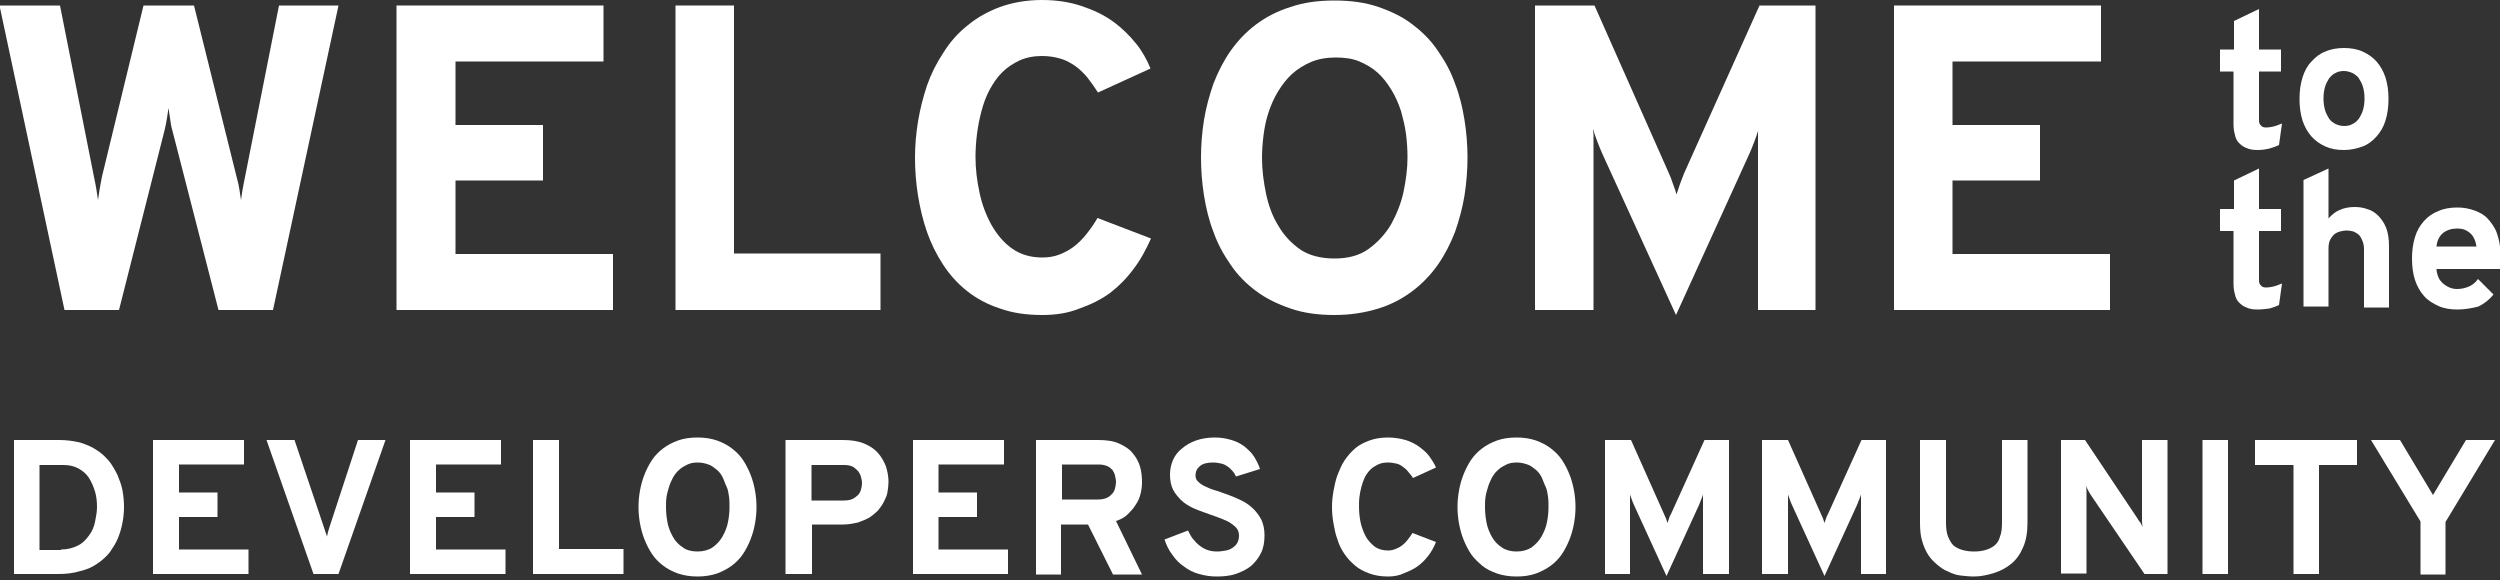 <?xml version="1.0" encoding="utf-8"?>
<!-- Generator: Adobe Illustrator 19.2.0, SVG Export Plug-In . SVG Version: 6.00 Build 0)  -->
<svg version="1.1" id="Layer_1" xmlns="http://www.w3.org/2000/svg" xmlns:xlink="http://www.w3.org/1999/xlink" x="0px" y="0px"
	 viewBox="0 0 500 116" style="enable-background:new 0 0 500 116;" xml:space="preserve">
<rect x="0" y="0" width="500" height="116" fill="#333333" stroke="none"/>
<style type="text/css">
	.st0{enable-background:new    ;}
	.st1{fill:#FFFFFF;}
</style>
<g class="st0">
	<path class="st1" d="M67.7,1.1L54.6,62H43.7l-9.2-35.8c-0.3-1-0.4-1.8-0.5-2.6c-0.1-0.7-0.2-1.4-0.3-2c-0.1,0.6-0.2,1.3-0.3,2
		c-0.1,0.8-0.3,1.6-0.5,2.5L23.8,62H12.9l-13-60.9H12l6.8,34.3c0.2,1,0.4,1.9,0.5,2.6c0.1,0.7,0.2,1.3,0.3,2c0.1-0.6,0.2-1.3,0.3-2
		c0.1-0.7,0.3-1.6,0.5-2.7l8.3-34.2h10.1l8.5,34.2c0.3,1.1,0.5,2,0.6,2.7c0.1,0.7,0.2,1.4,0.3,2c0.1-0.6,0.2-1.3,0.3-2
		c0.1-0.7,0.3-1.5,0.5-2.6l6.8-34.3H67.7z"/>
	<path class="st1" d="M79.3,62V1.1h41.4v11.2H91.1V25h17.5v11.1H91.1v14.7h31.5V62H79.3z"/>
	<path class="st1" d="M135.1,62V1.1h11.7v49.6h29.3V62H135.1z"/>
	<path class="st1" d="M208.5,63c-3.2,0-6-0.4-8.5-1.3c-2.5-0.8-4.7-2-6.6-3.5c-1.9-1.5-3.5-3.3-4.8-5.3c-1.3-2-2.4-4.2-3.2-6.5
		s-1.4-4.8-1.8-7.3c-0.4-2.5-0.6-5-0.6-7.6c0-2.3,0.2-4.7,0.6-7.2c0.4-2.4,1-4.8,1.8-7.2c0.8-2.3,1.9-4.5,3.3-6.6
		c1.3-2.1,2.9-3.9,4.8-5.4c1.9-1.6,4.1-2.8,6.5-3.7c2.5-0.9,5.3-1.4,8.4-1.4c2.9,0,5.5,0.4,7.9,1.2c2.4,0.8,4.5,1.8,6.3,3.1
		c1.8,1.3,3.3,2.8,4.6,4.4c1.3,1.6,2.2,3.3,2.9,5l-10.5,4.8c-0.7-1.1-1.5-2.2-2.2-3.1c-0.8-0.9-1.6-1.7-2.5-2.3
		c-0.9-0.6-1.8-1.1-2.9-1.4c-1.1-0.3-2.2-0.5-3.6-0.5c-1.7,0-3.2,0.3-4.5,0.9c-1.3,0.6-2.5,1.4-3.5,2.4c-1,1-1.8,2.2-2.5,3.5
		c-0.7,1.3-1.2,2.7-1.6,4.2s-0.7,3-0.9,4.6c-0.2,1.6-0.3,3.1-0.3,4.6c0,2.4,0.3,4.8,0.8,7.1c0.5,2.4,1.3,4.5,2.4,6.5
		c1.1,1.9,2.4,3.5,4.1,4.7c1.7,1.2,3.7,1.8,6.1,1.8c1.2,0,2.4-0.2,3.4-0.6c1-0.4,2-0.9,2.9-1.6c0.9-0.7,1.7-1.5,2.5-2.5
		c0.8-1,1.5-2,2.2-3.2l10.7,4.1c-1,2.2-2.1,4.3-3.5,6.1c-1.4,1.9-2.9,3.4-4.7,4.8c-1.8,1.3-3.8,2.3-6.1,3.1
		C213.7,62.6,211.2,63,208.5,63z"/>
	<path class="st1" d="M266.9,63c-3.3,0-6.2-0.4-8.8-1.3s-4.9-2-6.9-3.5c-2-1.5-3.7-3.2-5.1-5.3c-1.4-2-2.6-4.2-3.4-6.5
		c-0.9-2.3-1.5-4.8-1.9-7.3c-0.4-2.5-0.6-5.1-0.6-7.6c0-2.5,0.2-5,0.6-7.5c0.4-2.5,1.1-5,1.9-7.3c0.9-2.3,2-4.5,3.4-6.5
		c1.4-2,3.1-3.8,5.1-5.3c2-1.5,4.3-2.7,6.9-3.5c2.6-0.9,5.5-1.3,8.8-1.3c3.3,0,6.2,0.4,8.8,1.3c2.6,0.9,4.9,2,6.8,3.5
		c2,1.5,3.7,3.2,5.1,5.3c1.4,2,2.6,4.2,3.4,6.5c0.9,2.3,1.5,4.8,1.9,7.3c0.4,2.5,0.6,5,0.6,7.5c0,2.5-0.2,5-0.6,7.6
		c-0.4,2.5-1.1,5-1.9,7.3c-0.9,2.3-2,4.5-3.4,6.5c-1.4,2-3.1,3.8-5.1,5.3c-2,1.5-4.2,2.7-6.8,3.5S270.2,63,266.9,63z M266.9,51.7
		c2.7,0,5-0.6,6.8-1.9c1.8-1.3,3.3-2.9,4.5-4.9c1.1-2,2-4.2,2.5-6.5c0.5-2.4,0.8-4.7,0.8-6.9c0-1.6-0.1-3.1-0.3-4.7s-0.6-3.1-1-4.6
		c-0.5-1.5-1.1-2.9-1.9-4.2c-0.8-1.3-1.7-2.5-2.7-3.4c-1.1-1-2.3-1.7-3.7-2.3c-1.4-0.6-3-0.8-4.8-0.8c-1.8,0-3.5,0.3-4.9,0.9
		c-1.4,0.6-2.7,1.4-3.8,2.4c-1.1,1-2,2.2-2.8,3.5c-0.8,1.3-1.4,2.7-1.9,4.2c-0.5,1.5-0.8,3-1,4.6c-0.2,1.6-0.3,3.1-0.3,4.5
		c0,2.3,0.3,4.7,0.8,7.1c0.5,2.4,1.3,4.6,2.5,6.5c1.1,1.9,2.6,3.5,4.5,4.8C261.9,51.1,264.2,51.7,266.9,51.7z"/>
	<path class="st1" d="M351.6,62V30.7c0-0.3,0-0.7,0-1.2c0-0.5,0-0.9,0-1.4c0-0.5,0-0.9,0-1.3c0-0.4,0-0.7,0.1-0.9
		c-0.3,1-0.6,1.8-0.9,2.6c-0.3,0.8-0.6,1.5-0.9,2.2L335.2,63l-14.8-32.4c-0.3-0.7-0.6-1.4-0.9-2.2c-0.3-0.8-0.6-1.6-0.9-2.6
		c0,0.2,0,0.5,0.1,0.9c0,0.4,0,0.8,0,1.3c0,0.5,0,0.9,0,1.4c0,0.5,0,0.8,0,1.2V62H307V1.1h11.9l14.9,33.6c0.3,0.7,0.6,1.4,0.8,2.1
		c0.3,0.7,0.5,1.4,0.7,2.1c0.2-0.7,0.5-1.4,0.7-2.1c0.3-0.7,0.5-1.4,0.8-2.1l15.1-33.6h11.2V62H351.6z"/>
	<path class="st1" d="M378.8,62V1.1h41.4v11.2h-29.7V25H408v11.1h-17.5v14.7H422V62H378.8z"/>
</g>
<g class="st0">
	<path class="st1" d="M451.5,30c-0.8,0-1.6-0.1-2.2-0.4c-0.6-0.2-1.1-0.6-1.5-1s-0.7-1-0.8-1.6c-0.2-0.6-0.3-1.4-0.3-2.2V14.3H444
		V9.9h2.8V4.2l5-2.4v8.1h4.4v4.4h-4.4V24c0,0.5,0.1,0.9,0.4,1.1c0.2,0.3,0.6,0.4,1,0.4c0.5,0,1-0.1,1.5-0.2s1.1-0.4,1.7-0.6
		l-0.6,4.3c-0.6,0.3-1.2,0.5-1.9,0.7C453.1,29.9,452.3,30,451.5,30z"/>
	<path class="st1" d="M468.8,30c-1.4,0-2.6-0.2-3.7-0.7c-1.1-0.5-2-1.1-2.8-2c-0.8-0.9-1.4-2-1.8-3.2c-0.4-1.3-0.6-2.7-0.6-4.3
		s0.2-3,0.6-4.3c0.4-1.3,1-2.4,1.8-3.2c0.8-0.9,1.7-1.6,2.8-2c1.1-0.5,2.4-0.7,3.7-0.7s2.6,0.2,3.7,0.7c1.1,0.5,2,1.1,2.8,2
		c0.8,0.9,1.4,2,1.8,3.2c0.4,1.3,0.6,2.7,0.6,4.3s-0.2,3-0.6,4.3c-0.4,1.3-1,2.3-1.8,3.2c-0.8,0.9-1.7,1.6-2.8,2
		C471.4,29.7,470.2,30,468.8,30z M468.8,25.2c0.6,0,1.2-0.1,1.7-0.4c0.5-0.2,0.9-0.6,1.3-1.1c0.3-0.5,0.6-1,0.8-1.7
		c0.2-0.7,0.3-1.4,0.3-2.3c0-0.9-0.1-1.6-0.3-2.3c-0.2-0.7-0.5-1.2-0.8-1.7c-0.3-0.5-0.8-0.8-1.3-1.1c-0.5-0.2-1.1-0.4-1.7-0.4
		c-0.6,0-1.2,0.1-1.7,0.4c-0.5,0.2-0.9,0.6-1.3,1.1c-0.3,0.5-0.6,1-0.8,1.7c-0.2,0.7-0.3,1.4-0.3,2.3c0,0.8,0.1,1.6,0.3,2.3
		c0.2,0.7,0.5,1.2,0.8,1.7c0.3,0.5,0.8,0.8,1.3,1.1C467.6,25,468.1,25.2,468.8,25.2z"/>
</g>
<g class="st0">
	<path class="st1" d="M451.5,61.9c-0.8,0-1.6-0.1-2.2-0.4c-0.6-0.2-1.1-0.6-1.5-1s-0.7-1-0.8-1.6c-0.2-0.6-0.3-1.4-0.3-2.2V46.2H444
		v-4.4h2.8v-5.7l5-2.4v8.1h4.4v4.4h-4.4V56c0,0.5,0.1,0.9,0.4,1.1c0.2,0.3,0.6,0.4,1,0.4c0.5,0,1-0.1,1.5-0.2s1.1-0.4,1.7-0.6
		l-0.6,4.3c-0.6,0.3-1.2,0.5-1.9,0.7C453.1,61.8,452.3,61.9,451.5,61.9z"/>
	<path class="st1" d="M472.8,61.4V49.9c0-0.7-0.1-1.2-0.3-1.7c-0.2-0.5-0.4-0.9-0.7-1.2c-0.3-0.3-0.7-0.5-1.1-0.7
		c-0.4-0.1-0.9-0.2-1.3-0.2c-0.5,0-1,0.1-1.4,0.2c-0.4,0.1-0.8,0.3-1.2,0.6c-0.3,0.3-0.6,0.7-0.8,1.1c-0.2,0.5-0.3,1-0.3,1.7v11.6
		h-5V36l5-2.3v10c0.6-0.7,1.3-1.3,2.2-1.7c0.9-0.4,1.9-0.6,3-0.6c0.8,0,1.7,0.1,2.5,0.4c0.8,0.2,1.6,0.7,2.2,1.3
		c0.6,0.6,1.2,1.4,1.6,2.4c0.4,1,0.6,2.2,0.6,3.7v12.3H472.8z"/>
	<path class="st1" d="M491.5,61.9c-1.4,0-2.7-0.2-3.8-0.7c-1.1-0.5-2.1-1.1-2.9-2c-0.8-0.9-1.4-2-1.8-3.2s-0.6-2.7-0.6-4.3
		c0-1.6,0.2-3,0.6-4.3s1-2.3,1.8-3.2s1.8-1.6,2.9-2c1.1-0.5,2.4-0.7,3.8-0.7c1.2,0,2.3,0.2,3.4,0.6c1.1,0.4,2,0.9,2.7,1.7
		s1.4,1.7,1.8,2.9c0.4,1.2,0.7,2.5,0.7,4.1c0,0.4,0,0.8,0,1.4s-0.1,1.1-0.1,1.6h-12.7c0,0.6,0.2,1.2,0.4,1.7
		c0.2,0.5,0.6,0.9,0.9,1.2c0.4,0.3,0.8,0.6,1.3,0.8c0.5,0.2,1,0.3,1.5,0.3c0.9,0,1.7-0.2,2.4-0.5c0.7-0.3,1.3-0.8,1.8-1.5l3.1,3.1
		c-0.8,1-1.8,1.8-3,2.4C494.5,61.6,493.1,61.9,491.5,61.9z M491.5,45.7c-1.2,0-2.1,0.3-2.9,0.9c-0.7,0.6-1.2,1.5-1.3,2.7h8
		c-0.2-1.2-0.6-2.1-1.3-2.7S492.5,45.7,491.5,45.7z"/>
</g>
<g class="st0">
	<path class="st1" d="M2.8,88h9c1.6,0,2.9,0.2,4.2,0.5c1.2,0.4,2.3,0.8,3.3,1.5c1,0.6,1.8,1.4,2.5,2.2c0.7,0.9,1.2,1.8,1.7,2.8
		c0.4,1,0.8,2,1,3.1c0.2,1.1,0.3,2.2,0.3,3.3c0,1-0.1,2.1-0.3,3.1c-0.2,1.1-0.5,2.1-0.9,3.1c-0.4,1-1,1.9-1.6,2.8
		c-0.7,0.9-1.5,1.6-2.5,2.3c-1,0.7-2.1,1.2-3.4,1.5c-1.3,0.4-2.7,0.6-4.4,0.6H2.8V88z M12.2,109.9c1.3,0,2.4-0.3,3.4-0.8
		s1.6-1.2,2.2-2c0.6-0.8,1-1.7,1.2-2.7s0.4-2,0.4-3c0-1-0.1-2.1-0.4-3.1s-0.7-1.9-1.2-2.7c-0.5-0.8-1.2-1.4-2.1-1.9
		c-0.9-0.5-1.9-0.7-3-0.7H7.9v17H12.2z"/>
	<path class="st1" d="M30.6,114.8V88h18.2v4.9H35.8v5.6h7.7v4.9h-7.7v6.5h13.9v4.9H30.6z"/>
	<path class="st1" d="M67.7,114.8h-5L53.3,88h5.6l5.9,17.5c0.1,0.3,0.2,0.6,0.3,0.9c0.1,0.3,0.2,0.6,0.3,0.9
		c0.1-0.3,0.1-0.6,0.2-0.9c0.1-0.3,0.2-0.6,0.3-1L71.6,88h5.5L67.7,114.8z"/>
	<path class="st1" d="M82,114.8V88h18.2v4.9H87.2v5.6h7.7v4.9h-7.7v6.5h13.9v4.9H82z"/>
	<path class="st1" d="M106.6,114.8V88h5.2v21.8h12.9v5H106.6z"/>
	<path class="st1" d="M139.5,115.3c-1.4,0-2.7-0.2-3.9-0.6c-1.1-0.4-2.1-0.9-3-1.6s-1.6-1.4-2.2-2.3s-1.1-1.9-1.5-2.9
		c-0.4-1-0.7-2.1-0.9-3.2c-0.2-1.1-0.3-2.2-0.3-3.3c0-1.1,0.1-2.2,0.3-3.3c0.2-1.1,0.5-2.2,0.9-3.2c0.4-1,0.9-2,1.5-2.9
		s1.4-1.7,2.2-2.3c0.9-0.7,1.9-1.2,3-1.6c1.1-0.4,2.4-0.6,3.9-0.6s2.7,0.2,3.9,0.6c1.1,0.4,2.1,0.9,3,1.6c0.9,0.7,1.6,1.4,2.2,2.3
		c0.6,0.9,1.1,1.9,1.5,2.9c0.4,1,0.7,2.1,0.9,3.2c0.2,1.1,0.3,2.2,0.3,3.3c0,1.1-0.1,2.2-0.3,3.3c-0.2,1.1-0.5,2.2-0.9,3.2
		c-0.4,1-0.9,2-1.5,2.9c-0.6,0.9-1.4,1.7-2.2,2.3s-1.9,1.2-3,1.6C142.2,115.1,140.9,115.3,139.5,115.3z M139.5,110.3
		c1.2,0,2.2-0.3,3-0.8c0.8-0.6,1.5-1.3,2-2.2c0.5-0.9,0.9-1.8,1.1-2.9c0.2-1,0.3-2,0.3-3c0-0.7,0-1.4-0.1-2.1
		c-0.1-0.7-0.2-1.4-0.5-2s-0.5-1.3-0.8-1.9c-0.3-0.6-0.7-1.1-1.2-1.5c-0.5-0.4-1-0.8-1.6-1c-0.6-0.2-1.3-0.4-2.1-0.4
		c-0.8,0-1.5,0.1-2.1,0.4c-0.6,0.3-1.2,0.6-1.7,1.1c-0.5,0.4-0.9,1-1.2,1.5c-0.3,0.6-0.6,1.2-0.8,1.9c-0.2,0.7-0.4,1.3-0.5,2
		s-0.1,1.4-0.1,2c0,1,0.1,2.1,0.3,3.1c0.2,1.1,0.6,2,1.1,2.9c0.5,0.9,1.2,1.6,2,2.1C137.2,110,138.3,110.3,139.5,110.3z"/>
	<path class="st1" d="M157.1,114.8V88h11.4c1.7,0,3.1,0.2,4.3,0.7s2.1,1.1,2.8,1.9c0.7,0.8,1.2,1.7,1.6,2.7c0.3,1,0.5,2,0.5,3.1
		c0,0.6-0.1,1.3-0.2,2c-0.1,0.7-0.4,1.3-0.7,1.9c-0.3,0.6-0.7,1.2-1.2,1.8c-0.5,0.5-1.1,1-1.7,1.4c-0.7,0.4-1.5,0.7-2.3,1
		c-0.9,0.2-1.9,0.4-2.9,0.4h-6.3v9.9H157.1z M168.8,100.1c0.7,0,1.2-0.1,1.7-0.3c0.4-0.2,0.8-0.5,1.1-0.8c0.3-0.3,0.5-0.7,0.6-1.1
		c0.1-0.4,0.2-0.8,0.2-1.3c0-0.4-0.1-0.8-0.2-1.2c-0.1-0.4-0.3-0.8-0.6-1.2c-0.3-0.3-0.6-0.6-1.1-0.9c-0.5-0.2-1-0.3-1.7-0.3h-6.5
		v7.1H168.8z"/>
	<path class="st1" d="M182.6,114.8V88h18.2v4.9h-13.1v5.6h7.7v4.9h-7.7v6.5h13.9v4.9H182.6z"/>
	<path class="st1" d="M207.2,114.8V88h12.4c1.7,0,3.1,0.2,4.2,0.7s2.1,1.1,2.7,1.9c0.7,0.8,1.2,1.7,1.5,2.7s0.4,2.1,0.4,3.2
		c0,0.8-0.1,1.5-0.3,2.3c-0.2,0.8-0.5,1.5-1,2.2c-0.4,0.7-1,1.3-1.6,1.9c-0.6,0.6-1.4,1-2.3,1.3l5.2,10.7h-5.8l-5-10h-5.4v10H207.2z
		 M219.6,99.9c0.7,0,1.2-0.1,1.7-0.3s0.8-0.5,1.1-0.8c0.3-0.3,0.5-0.7,0.6-1.1c0.1-0.4,0.2-0.9,0.2-1.3c0-0.4-0.1-0.8-0.2-1.3
		c-0.1-0.4-0.3-0.8-0.5-1.1c-0.3-0.3-0.6-0.6-1.1-0.8s-1-0.3-1.7-0.3h-7.3v7H219.6z"/>
	<path class="st1" d="M247.2,95.3c-0.2-0.4-0.4-0.8-0.7-1.1c-0.3-0.3-0.6-0.7-1-0.9c-0.4-0.3-0.8-0.5-1.3-0.6
		c-0.5-0.1-1-0.2-1.6-0.2c-1.1,0-2,0.2-2.6,0.7s-0.9,1.1-0.9,1.9c0,0.5,0.2,1,0.6,1.3c0.4,0.4,0.9,0.7,1.6,1
		c0.6,0.3,1.4,0.6,2.2,0.8c0.8,0.3,1.7,0.6,2.5,0.9s1.7,0.7,2.5,1.1c0.8,0.4,1.6,1,2.2,1.6c0.6,0.6,1.2,1.4,1.6,2.2
		c0.4,0.9,0.6,1.9,0.6,3.1c0,1.3-0.2,2.5-0.7,3.5s-1.2,1.9-2,2.6c-0.9,0.7-1.9,1.2-3.1,1.6c-1.2,0.4-2.5,0.5-3.8,0.5
		c-1.3,0-2.4-0.2-3.5-0.5c-1.1-0.3-2.1-0.8-3-1.5c-0.9-0.6-1.7-1.4-2.3-2.3c-0.7-0.9-1.2-1.9-1.6-3.1l4.7-1.8c0.3,0.6,0.6,1.2,1,1.7
		c0.4,0.5,0.9,1,1.3,1.3c0.5,0.4,1,0.7,1.6,0.9c0.6,0.2,1.2,0.3,1.9,0.3c0.6,0,1.2-0.1,1.8-0.2c0.5-0.1,1-0.3,1.4-0.6
		c0.4-0.3,0.7-0.6,0.9-1c0.2-0.4,0.3-0.9,0.3-1.4c0-0.6-0.2-1.2-0.6-1.6c-0.4-0.4-0.9-0.8-1.6-1.2c-0.6-0.3-1.4-0.6-2.2-0.9
		c-0.8-0.3-1.7-0.6-2.5-0.9s-1.7-0.6-2.5-1c-0.8-0.4-1.6-0.9-2.2-1.5c-0.6-0.6-1.2-1.3-1.6-2.1c-0.4-0.8-0.6-1.8-0.6-3
		c0-1,0.2-2,0.6-2.9c0.4-0.9,1-1.7,1.8-2.3c0.8-0.7,1.7-1.2,2.8-1.6c1.1-0.4,2.4-0.6,3.8-0.6c1.2,0,2.3,0.2,3.3,0.5
		c1,0.3,1.8,0.7,2.6,1.3c0.7,0.6,1.4,1.2,1.9,2c0.5,0.8,0.9,1.6,1.2,2.5L247.2,95.3z"/>
	<path class="st1" d="M277.6,115.3c-1.4,0-2.6-0.2-3.7-0.6c-1.1-0.4-2.1-0.9-2.9-1.6c-0.8-0.7-1.5-1.4-2.1-2.3
		c-0.6-0.9-1.1-1.8-1.4-2.9c-0.4-1-0.6-2.1-0.8-3.2c-0.2-1.1-0.3-2.2-0.3-3.3c0-1,0.1-2.1,0.3-3.2c0.2-1.1,0.4-2.1,0.8-3.2
		c0.4-1,0.8-2,1.4-2.9c0.6-0.9,1.3-1.7,2.1-2.4c0.8-0.7,1.8-1.2,2.9-1.6c1.1-0.4,2.3-0.6,3.7-0.6c1.3,0,2.4,0.2,3.5,0.5
		c1,0.3,2,0.8,2.8,1.4s1.5,1.2,2,1.9s1,1.5,1.3,2.2l-4.6,2.1c-0.3-0.5-0.7-0.9-1-1.3c-0.3-0.4-0.7-0.7-1.1-1s-0.8-0.5-1.3-0.6
		c-0.5-0.1-1-0.2-1.6-0.2c-0.7,0-1.4,0.1-2,0.4c-0.6,0.3-1.1,0.6-1.5,1s-0.8,0.9-1.1,1.5c-0.3,0.6-0.5,1.2-0.7,1.9
		c-0.2,0.7-0.3,1.3-0.4,2c-0.1,0.7-0.1,1.4-0.1,2c0,1,0.1,2.1,0.3,3.1c0.2,1,0.6,2,1,2.8s1.1,1.5,1.8,2.1c0.7,0.5,1.6,0.8,2.7,0.8
		c0.5,0,1-0.1,1.5-0.3s0.9-0.4,1.3-0.7c0.4-0.3,0.8-0.7,1.1-1.1c0.3-0.4,0.7-0.9,1-1.4l4.7,1.8c-0.4,1-0.9,1.9-1.5,2.7
		c-0.6,0.8-1.3,1.5-2.1,2.1c-0.8,0.6-1.7,1-2.7,1.4C279.9,115.1,278.8,115.3,277.6,115.3z"/>
	<path class="st1" d="M303.3,115.3c-1.4,0-2.7-0.2-3.9-0.6c-1.1-0.4-2.2-0.9-3-1.6s-1.6-1.4-2.2-2.3c-0.6-0.9-1.1-1.9-1.5-2.9
		c-0.4-1-0.7-2.1-0.9-3.2c-0.2-1.1-0.3-2.2-0.3-3.3c0-1.1,0.1-2.2,0.3-3.3c0.2-1.1,0.5-2.2,0.9-3.2c0.4-1,0.9-2,1.5-2.9
		c0.6-0.9,1.4-1.7,2.2-2.3c0.9-0.7,1.9-1.2,3-1.6c1.1-0.4,2.4-0.6,3.9-0.6s2.7,0.2,3.9,0.6c1.1,0.4,2.1,0.9,3,1.6
		c0.9,0.7,1.6,1.4,2.2,2.3c0.6,0.9,1.1,1.9,1.5,2.9c0.4,1,0.7,2.1,0.9,3.2c0.2,1.1,0.3,2.2,0.3,3.3c0,1.1-0.1,2.2-0.3,3.3
		c-0.2,1.1-0.5,2.2-0.9,3.2c-0.4,1-0.9,2-1.5,2.9c-0.6,0.9-1.4,1.7-2.2,2.3s-1.9,1.2-3,1.6C306.1,115.1,304.8,115.3,303.3,115.3z
		 M303.3,110.3c1.2,0,2.2-0.3,3-0.8c0.8-0.6,1.5-1.3,2-2.2c0.5-0.9,0.9-1.8,1.1-2.9c0.2-1,0.3-2,0.3-3c0-0.7,0-1.4-0.1-2.1
		c-0.1-0.7-0.2-1.4-0.5-2s-0.5-1.3-0.8-1.9c-0.3-0.6-0.7-1.1-1.2-1.5c-0.5-0.4-1-0.8-1.6-1c-0.6-0.2-1.3-0.4-2.1-0.4
		c-0.8,0-1.5,0.1-2.1,0.4c-0.6,0.3-1.2,0.6-1.7,1.1c-0.5,0.4-0.9,1-1.2,1.5c-0.3,0.6-0.6,1.2-0.8,1.9c-0.2,0.7-0.4,1.3-0.5,2
		c-0.1,0.7-0.1,1.4-0.1,2c0,1,0.1,2.1,0.3,3.1c0.2,1.1,0.6,2,1.1,2.9c0.5,0.9,1.2,1.6,2,2.1C301.1,110,302.1,110.3,303.3,110.3z"/>
	<path class="st1" d="M340.6,114.8v-13.8c0-0.2,0-0.3,0-0.5c0-0.2,0-0.4,0-0.6c0-0.2,0-0.4,0-0.6c0-0.2,0-0.3,0-0.4
		c-0.1,0.4-0.3,0.8-0.4,1.1c-0.1,0.3-0.3,0.7-0.4,1l-6.5,14.2l-6.5-14.2c-0.1-0.3-0.3-0.6-0.4-1c-0.1-0.3-0.3-0.7-0.4-1.1
		c0,0.1,0,0.2,0,0.4c0,0.2,0,0.4,0,0.6c0,0.2,0,0.4,0,0.6c0,0.2,0,0.4,0,0.5v13.8H321V88h5.2l6.6,14.8c0.1,0.3,0.3,0.6,0.4,0.9
		s0.2,0.6,0.3,0.9c0.1-0.3,0.2-0.6,0.3-0.9s0.2-0.6,0.4-0.9l6.7-14.8h4.9v26.8H340.6z"/>
	<path class="st1" d="M372.2,114.8v-13.8c0-0.2,0-0.3,0-0.5c0-0.2,0-0.4,0-0.6c0-0.2,0-0.4,0-0.6c0-0.2,0-0.3,0-0.4
		c-0.1,0.4-0.3,0.8-0.4,1.1c-0.1,0.3-0.3,0.7-0.4,1l-6.5,14.2l-6.5-14.2c-0.1-0.3-0.3-0.6-0.4-1c-0.1-0.3-0.3-0.7-0.4-1.1
		c0,0.1,0,0.2,0,0.4c0,0.2,0,0.4,0,0.6c0,0.2,0,0.4,0,0.6c0,0.2,0,0.4,0,0.5v13.8h-5.2V88h5.2l6.6,14.8c0.1,0.3,0.3,0.6,0.4,0.9
		s0.2,0.6,0.3,0.9c0.1-0.3,0.2-0.6,0.3-0.9s0.2-0.6,0.4-0.9l6.7-14.8h4.9v26.8H372.2z"/>
	<path class="st1" d="M394.8,115.3c-0.9,0-1.8-0.1-2.7-0.2s-1.7-0.4-2.5-0.8c-0.8-0.3-1.5-0.8-2.2-1.4c-0.7-0.6-1.3-1.2-1.8-2
		s-0.9-1.7-1.2-2.8c-0.3-1-0.4-2.2-0.4-3.6V88h5.2v16.5c0,1.1,0.1,2,0.4,2.8c0.3,0.7,0.6,1.3,1.1,1.8c0.5,0.4,1.1,0.7,1.8,0.9
		c0.7,0.2,1.5,0.3,2.3,0.3c0.9,0,1.6-0.1,2.3-0.3c0.7-0.2,1.3-0.5,1.8-0.9s0.9-1,1.1-1.8c0.3-0.7,0.4-1.7,0.4-2.8V88h5.1v16.5
		c0,2-0.3,3.7-0.9,5c-0.6,1.4-1.4,2.5-2.4,3.3s-2.1,1.4-3.4,1.8S396.2,115.3,394.8,115.3z"/>
	<path class="st1" d="M428.9,114.8l-10.6-15.6c-0.2-0.3-0.4-0.6-0.6-1c-0.2-0.4-0.4-0.7-0.5-1.1c0,0.3,0.1,0.6,0.1,1
		c0,0.4,0,0.7,0,1v15.6h-5.1V88h4.8l10.3,15.4c0.2,0.2,0.3,0.6,0.6,0.9s0.4,0.7,0.6,1.1c0-0.4-0.1-0.7-0.1-1.1c0-0.4,0-0.7,0-0.9V88
		h5.1v26.8H428.9z"/>
	<path class="st1" d="M440.5,114.8V88h5.1v26.8H440.5z"/>
	<path class="st1" d="M463.8,93v21.8h-5.1V93H451v-5h20.4v5H463.8z"/>
	<path class="st1" d="M484.1,114.8v-10.5L474.2,88h5.8l6.6,11l6.6-11h5.8l-9.9,16.4v10.5H484.1z"/>
</g>
</svg>
